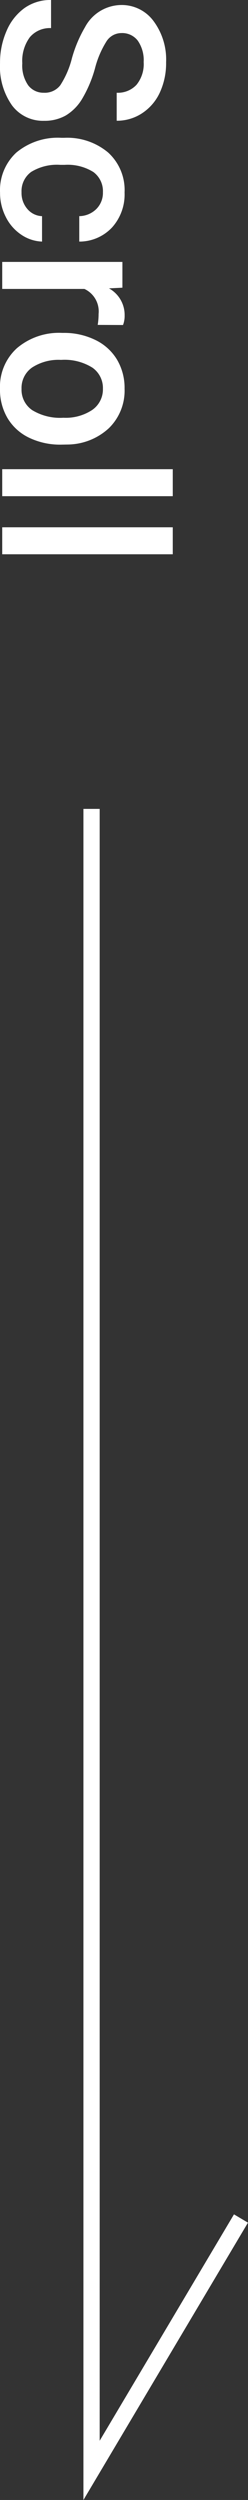 <svg xmlns="http://www.w3.org/2000/svg" width="15.27" height="153.853" viewBox="0 0 15.27 153.853"><rect x="0" y="0" width="15.27" height="153.853" fill="#333333" stroke="none"/><g transform="translate(-1759.863 -927.719)"><path d="M-11.573-2.563a1.2,1.2,0,0,0-.461-1.012A5.552,5.552,0,0,0-13.7-4.293,8.038,8.038,0,0,1-15.613-5.1a2.554,2.554,0,0,1-1.36-2.229,2.425,2.425,0,0,1,.981-1.982,3.97,3.97,0,0,1,2.546-.779,4.3,4.3,0,0,1,1.853.383,3.041,3.041,0,0,1,1.278,1.09,2.8,2.8,0,0,1,.465,1.569h-1.723a1.56,1.56,0,0,0-.489-1.22,2.017,2.017,0,0,0-1.4-.441,2.107,2.107,0,0,0-1.316.362,1.206,1.206,0,0,0-.468,1.012,1.091,1.091,0,0,0,.506.913,5.828,5.828,0,0,0,1.668.711,7.672,7.672,0,0,1,1.866.786,2.968,2.968,0,0,1,1.032,1.012,2.635,2.635,0,0,1,.328,1.336A2.369,2.369,0,0,1-10.8-.6a4.136,4.136,0,0,1-2.587.735,4.862,4.862,0,0,1-1.986-.4,3.336,3.336,0,0,1-1.408-1.1,2.751,2.751,0,0,1-.5-1.641h1.729A1.61,1.61,0,0,0-14.991-1.7a2.455,2.455,0,0,0,1.606.465A2.133,2.133,0,0,0-12.028-1.6,1.18,1.18,0,0,0-11.573-2.563Zm6.125,1.374a1.5,1.5,0,0,0,1.032-.362,1.238,1.238,0,0,0,.438-.9h1.565a2.44,2.44,0,0,1-.431,1.289,2.825,2.825,0,0,1-1.094.947,3.259,3.259,0,0,1-1.49.349,3.154,3.154,0,0,1-2.461-1A3.986,3.986,0,0,1-8.8-3.644v-.171a3.919,3.919,0,0,1,.9-2.7A3.125,3.125,0,0,1-5.435-7.533a3.039,3.039,0,0,1,2.15.769,2.755,2.755,0,0,1,.872,2.02H-3.979A1.521,1.521,0,0,0-4.413-5.79,1.4,1.4,0,0,0-5.448-6.2a1.462,1.462,0,0,0-1.244.584,2.982,2.982,0,0,0-.444,1.774v.267A3.032,3.032,0,0,0-6.7-1.781,1.461,1.461,0,0,0-5.448-1.189ZM2.714-5.879a4.111,4.111,0,0,0-.677-.055A1.524,1.524,0,0,0,.5-5.059V0H-1.162V-7.4H.424l.041.827a1.872,1.872,0,0,1,1.668-.964,1.555,1.555,0,0,1,.588.1Zm.492,2.112a4.361,4.361,0,0,1,.431-1.958,3.145,3.145,0,0,1,1.21-1.34,3.409,3.409,0,0,1,1.791-.468,3.231,3.231,0,0,1,2.43.964,3.791,3.791,0,0,1,1.008,2.557l.007.39a4.4,4.4,0,0,1-.42,1.955,3.108,3.108,0,0,1-1.2,1.333A3.434,3.434,0,0,1,6.651.137,3.209,3.209,0,0,1,4.146-.906a3.993,3.993,0,0,1-.94-2.779Zm1.661.144a2.98,2.98,0,0,0,.472,1.788,1.533,1.533,0,0,0,1.313.646A1.517,1.517,0,0,0,7.96-1.846a3.292,3.292,0,0,0,.468-1.921,2.942,2.942,0,0,0-.482-1.777A1.539,1.539,0,0,0,6.638-6.2a1.525,1.525,0,0,0-1.292.646A3.23,3.23,0,0,0,4.867-3.623ZM13.255,0H11.594V-10.5h1.661ZM16.83,0H15.169V-10.5H16.83Z" transform="translate(1760 945) rotate(90)" fill="#fff"/><path d="M1765.5,977.5v102.25l9.2-15.5" fill="none" stroke="#fff" stroke-width="1"/></g></svg>